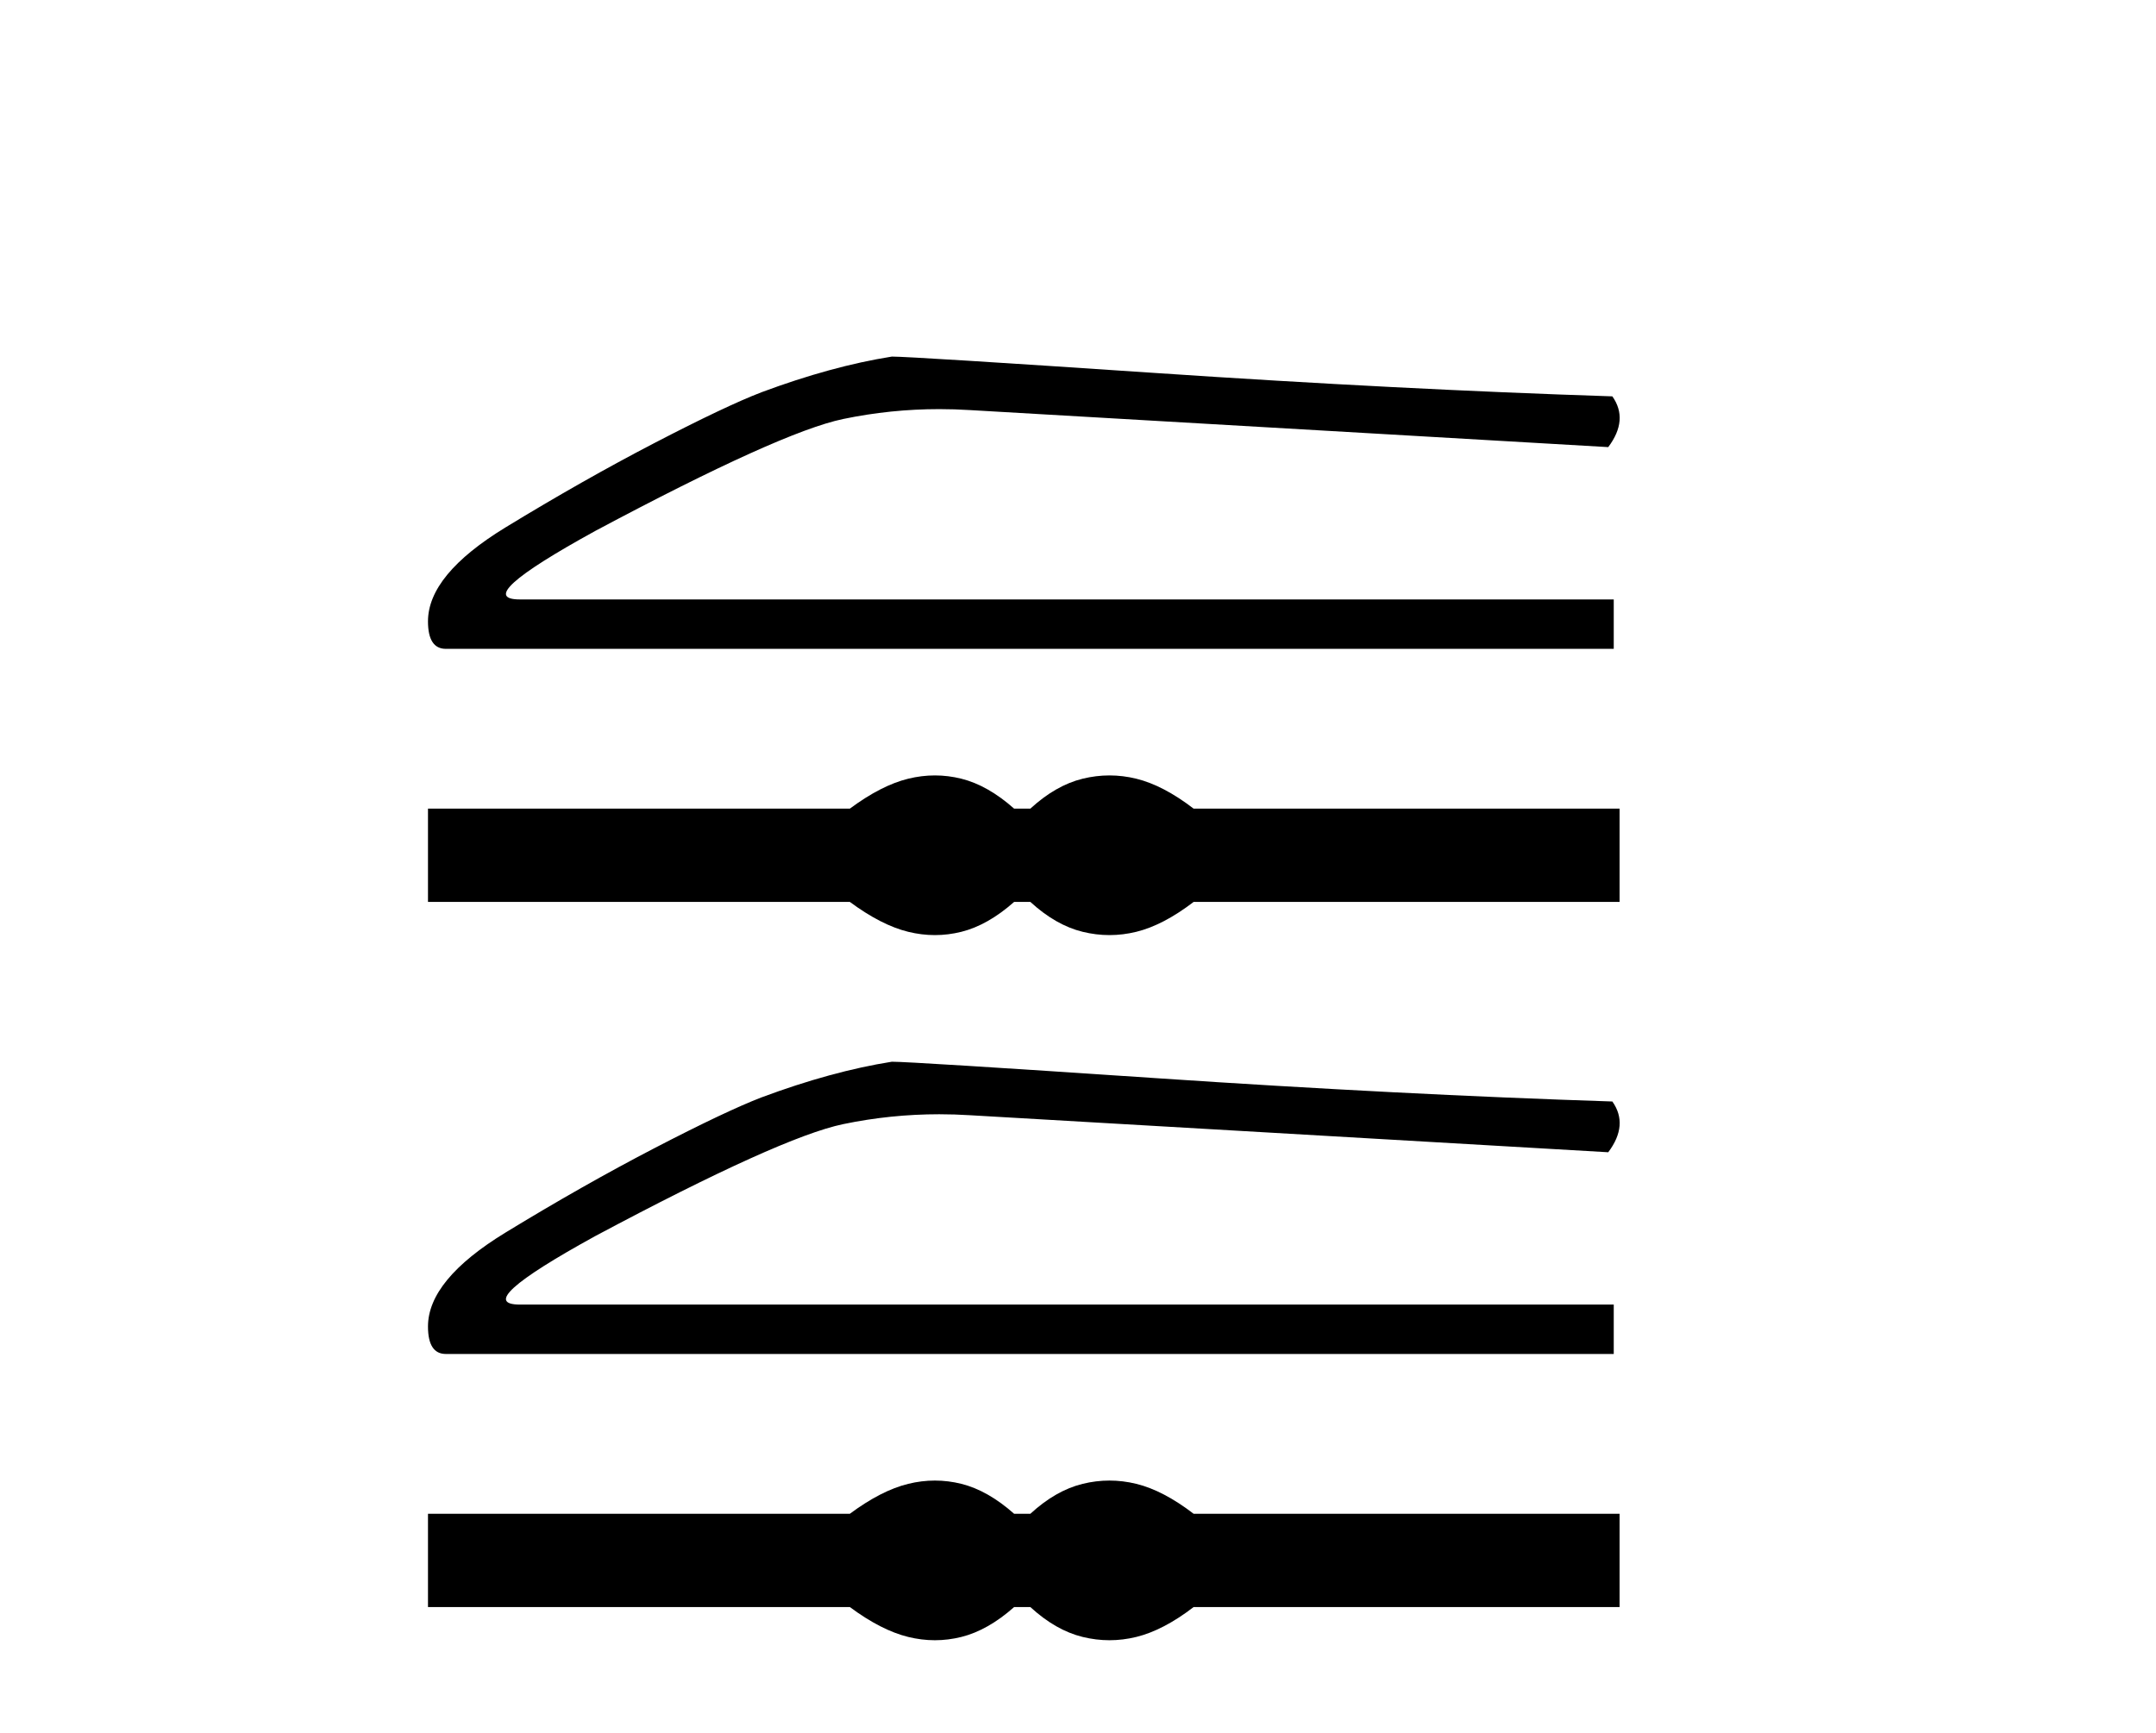 <?xml version='1.0' encoding='UTF-8' standalone='yes'?><svg xmlns='http://www.w3.org/2000/svg' xmlns:xlink='http://www.w3.org/1999/xlink' width='51.0' height='41.0' ><path d='M 21.097 8.437 Q 19.668 8.664 18.013 9.281 Q 17.169 9.605 15.481 10.482 Q 13.793 11.359 11.958 12.479 Q 10.124 13.599 10.124 14.702 Q 10.124 15.352 10.546 15.352 L 38.173 15.352 L 38.173 14.183 L 12.299 14.183 Q 11.131 14.183 14.085 12.56 Q 18.467 10.222 19.944 9.914 Q 21.067 9.68 22.218 9.68 Q 22.581 9.68 22.947 9.703 L 38.043 10.579 Q 38.53 9.93 38.14 9.378 Q 33.141 9.216 27.346 8.826 Q 21.551 8.437 21.097 8.437 Z' style='fill:#000000;stroke:none' /><path d='M 22.115 18.347 C 21.905 18.347 21.695 18.373 21.483 18.425 C 21.059 18.529 20.599 18.765 20.103 19.133 L 10.124 19.133 L 10.124 21.34 L 20.103 21.34 C 20.599 21.707 21.059 21.943 21.483 22.047 C 21.695 22.099 21.905 22.125 22.115 22.125 C 22.325 22.125 22.534 22.099 22.742 22.047 C 23.158 21.943 23.574 21.707 23.989 21.34 L 24.373 21.34 C 24.773 21.707 25.185 21.943 25.609 22.047 C 25.821 22.099 26.033 22.125 26.244 22.125 C 26.456 22.125 26.668 22.099 26.88 22.047 C 27.304 21.943 27.756 21.707 28.235 21.34 L 38.311 21.34 L 38.311 19.133 L 28.235 19.133 C 27.756 18.765 27.304 18.529 26.88 18.425 C 26.668 18.373 26.456 18.347 26.244 18.347 C 26.033 18.347 25.821 18.373 25.609 18.425 C 25.185 18.529 24.773 18.765 24.373 19.133 L 23.989 19.133 C 23.574 18.765 23.158 18.529 22.742 18.425 C 22.534 18.373 22.325 18.347 22.115 18.347 Z' style='fill:#000000;stroke:none' /><path d='M 21.097 25.121 Q 19.668 25.348 18.013 25.965 Q 17.169 26.29 15.481 27.166 Q 13.793 28.043 11.958 29.163 Q 10.124 30.283 10.124 31.386 Q 10.124 32.036 10.546 32.036 L 38.173 32.036 L 38.173 30.867 L 12.299 30.867 Q 11.131 30.867 14.085 29.244 Q 18.467 26.906 19.944 26.598 Q 21.067 26.364 22.218 26.364 Q 22.581 26.364 22.947 26.387 L 38.043 27.263 Q 38.53 26.614 38.14 26.062 Q 33.141 25.9 27.346 25.51 Q 21.551 25.121 21.097 25.121 Z' style='fill:#000000;stroke:none' /><path d='M 22.115 35.031 C 21.905 35.031 21.695 35.057 21.483 35.109 C 21.059 35.213 20.599 35.449 20.103 35.817 L 10.124 35.817 L 10.124 38.024 L 20.103 38.024 C 20.599 38.392 21.059 38.627 21.483 38.731 C 21.695 38.783 21.905 38.809 22.115 38.809 C 22.325 38.809 22.534 38.783 22.742 38.731 C 23.158 38.627 23.574 38.392 23.989 38.024 L 24.373 38.024 C 24.773 38.392 25.185 38.627 25.609 38.731 C 25.821 38.783 26.033 38.809 26.244 38.809 C 26.456 38.809 26.668 38.783 26.88 38.731 C 27.304 38.627 27.756 38.392 28.235 38.024 L 38.311 38.024 L 38.311 35.817 L 28.235 35.817 C 27.756 35.449 27.304 35.213 26.88 35.109 C 26.668 35.057 26.456 35.031 26.244 35.031 C 26.033 35.031 25.821 35.057 25.609 35.109 C 25.185 35.213 24.773 35.449 24.373 35.817 L 23.989 35.817 C 23.574 35.449 23.158 35.213 22.742 35.109 C 22.534 35.057 22.325 35.031 22.115 35.031 Z' style='fill:#000000;stroke:none' /></svg>